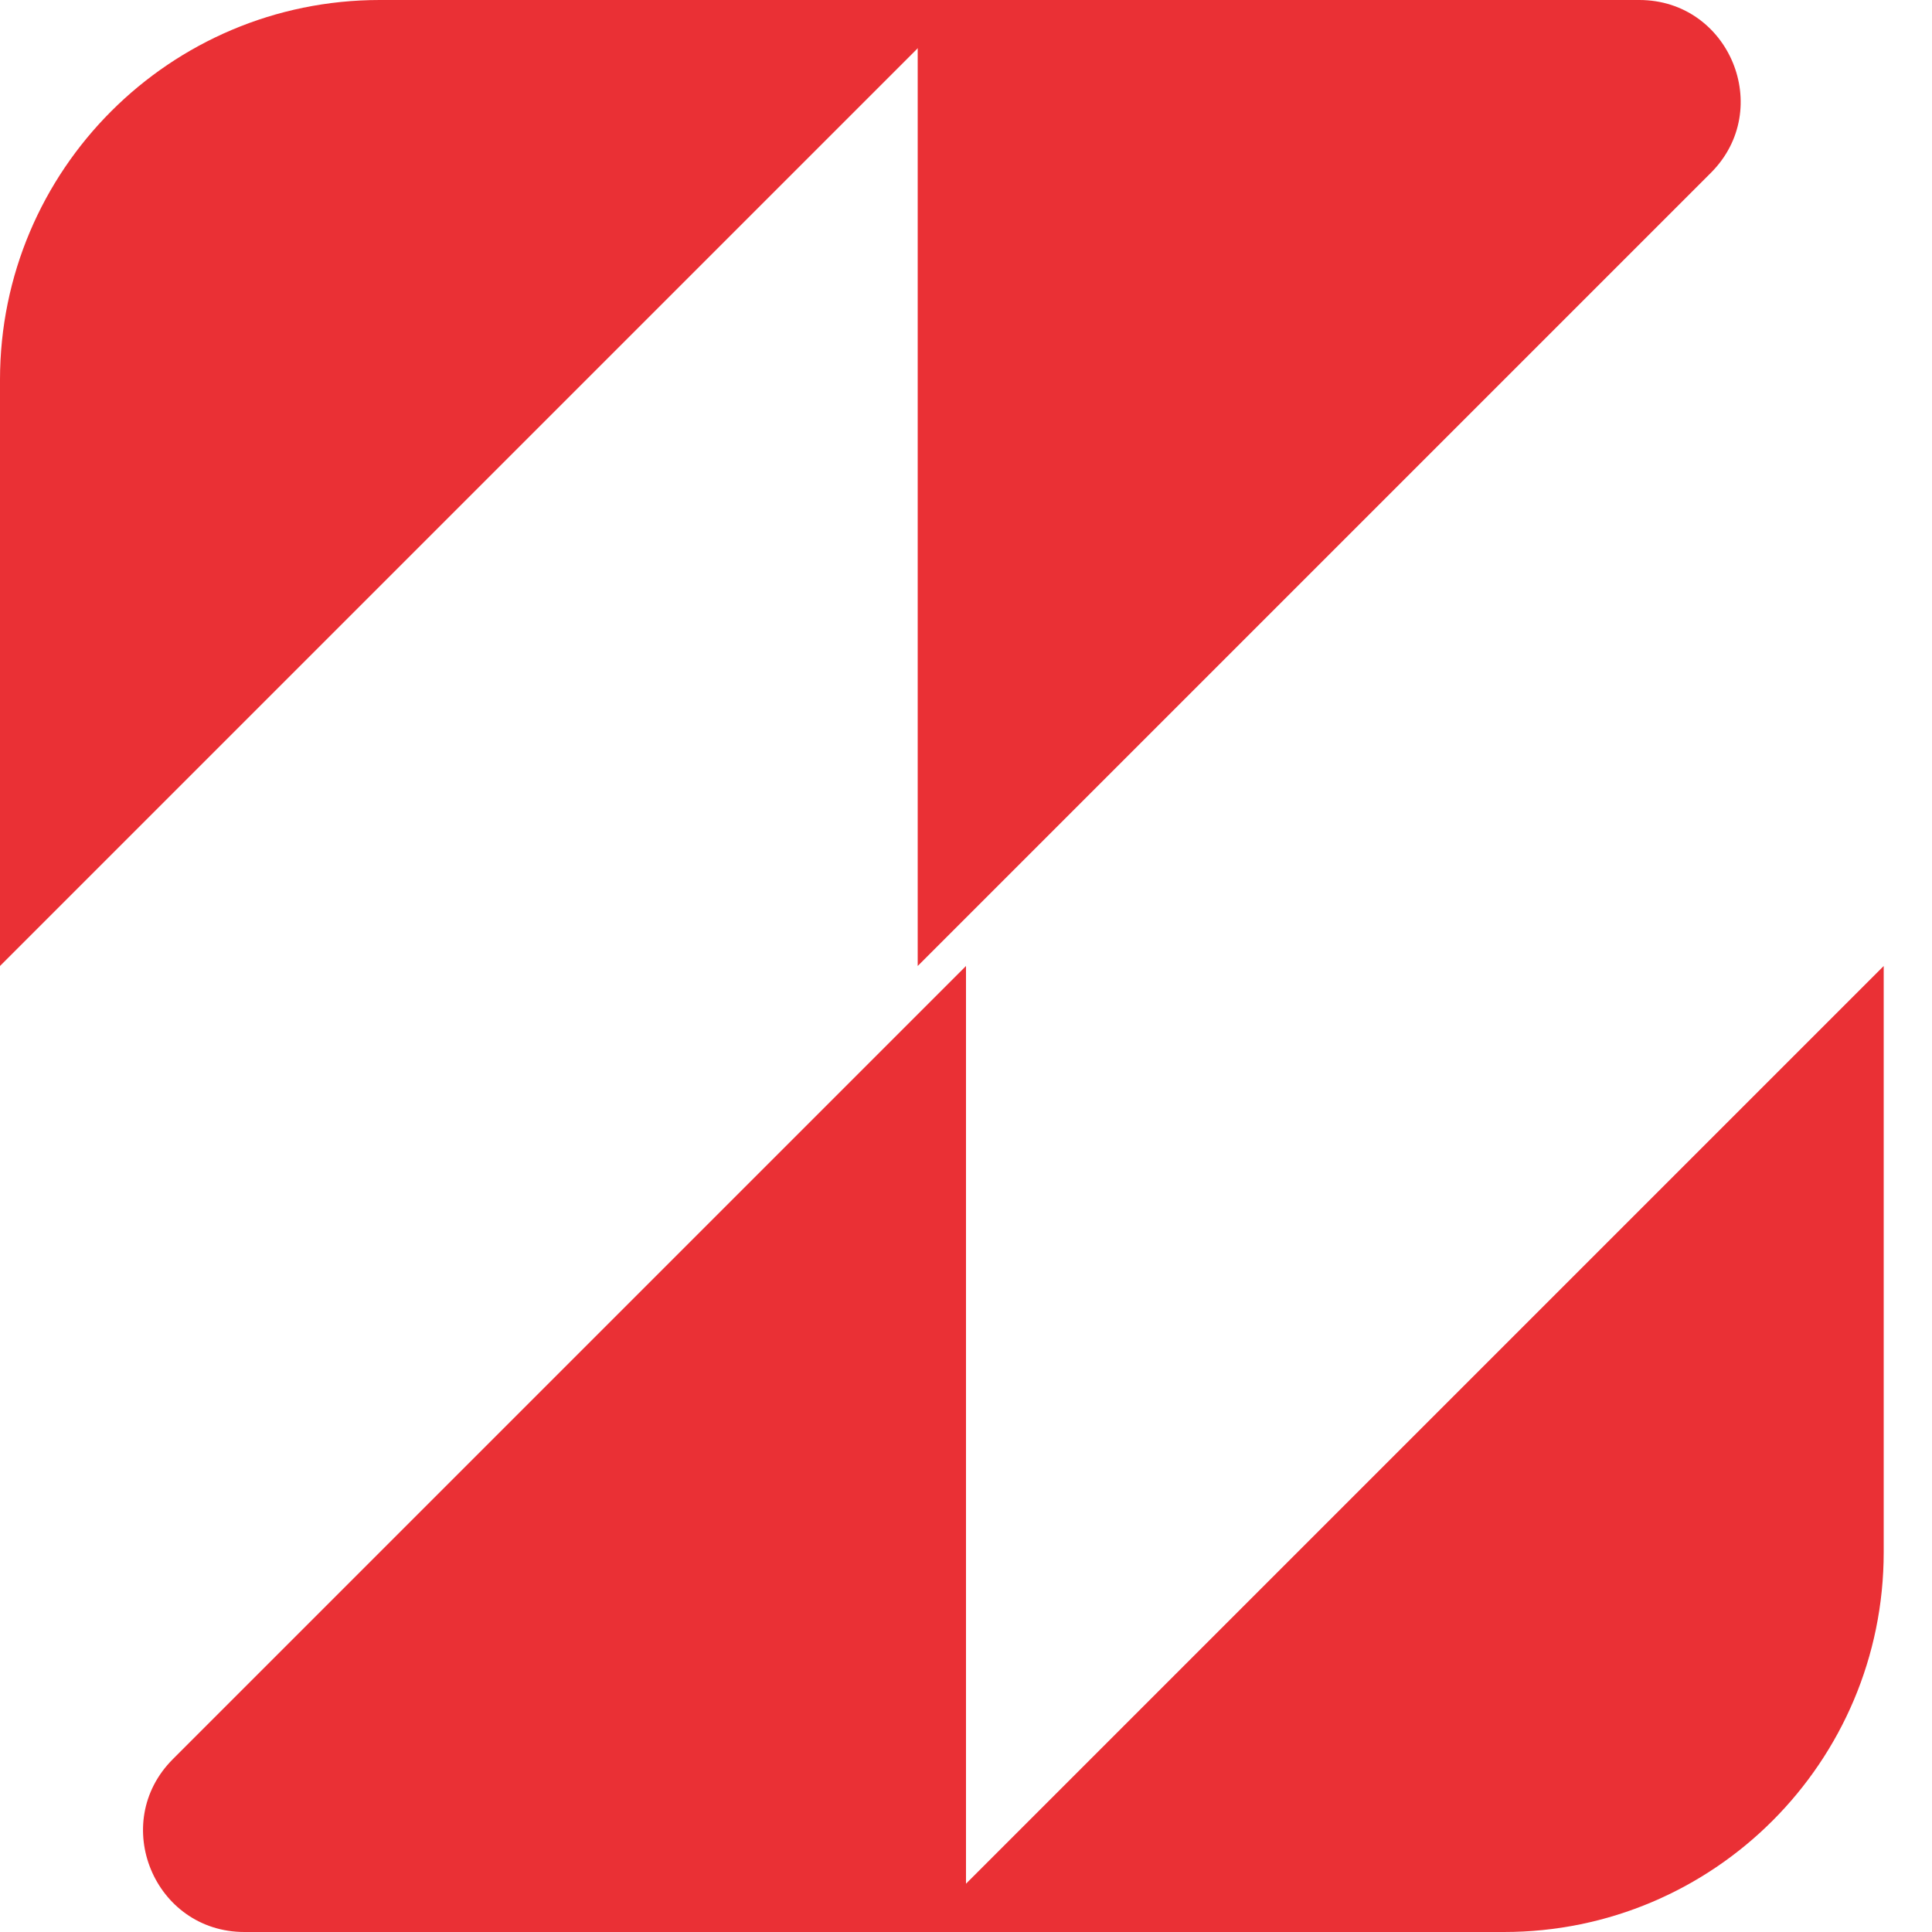 <svg width="32" height="32" viewBox="0 0 32 32" fill="none" xmlns="http://www.w3.org/2000/svg">
<g id="Group 3">
<g id="Group 6" clip-path="url(#clip0_214_2027)">
<path id="Vector" d="M15.2 0L15.2 16L28.337 2.863C29.393 1.807 28.645 0 27.151 0L15.2 0Z" fill="#EA3035"/>
<path id="Vector_2" d="M6.29 0C2.816 0 0 2.816 0 6.29V16L16 0L6.29 0Z" fill="#EA3035"/>
<path id="Vector_3" d="M16 32L16 16L2.863 29.137C1.807 30.193 2.555 32 4.049 32H16Z" fill="#EA3035"/>
<path id="Vector_4" d="M24.91 32C28.384 32 31.2 29.184 31.2 25.71L31.2 16L15.2 32H24.91Z" fill="#EA3035"/>
</g>
</g>
<defs>
<clipPath id="clip0_214_2027">
<rect width="32" height="32" fill="white"/>
</clipPath>
</defs>
</svg>
